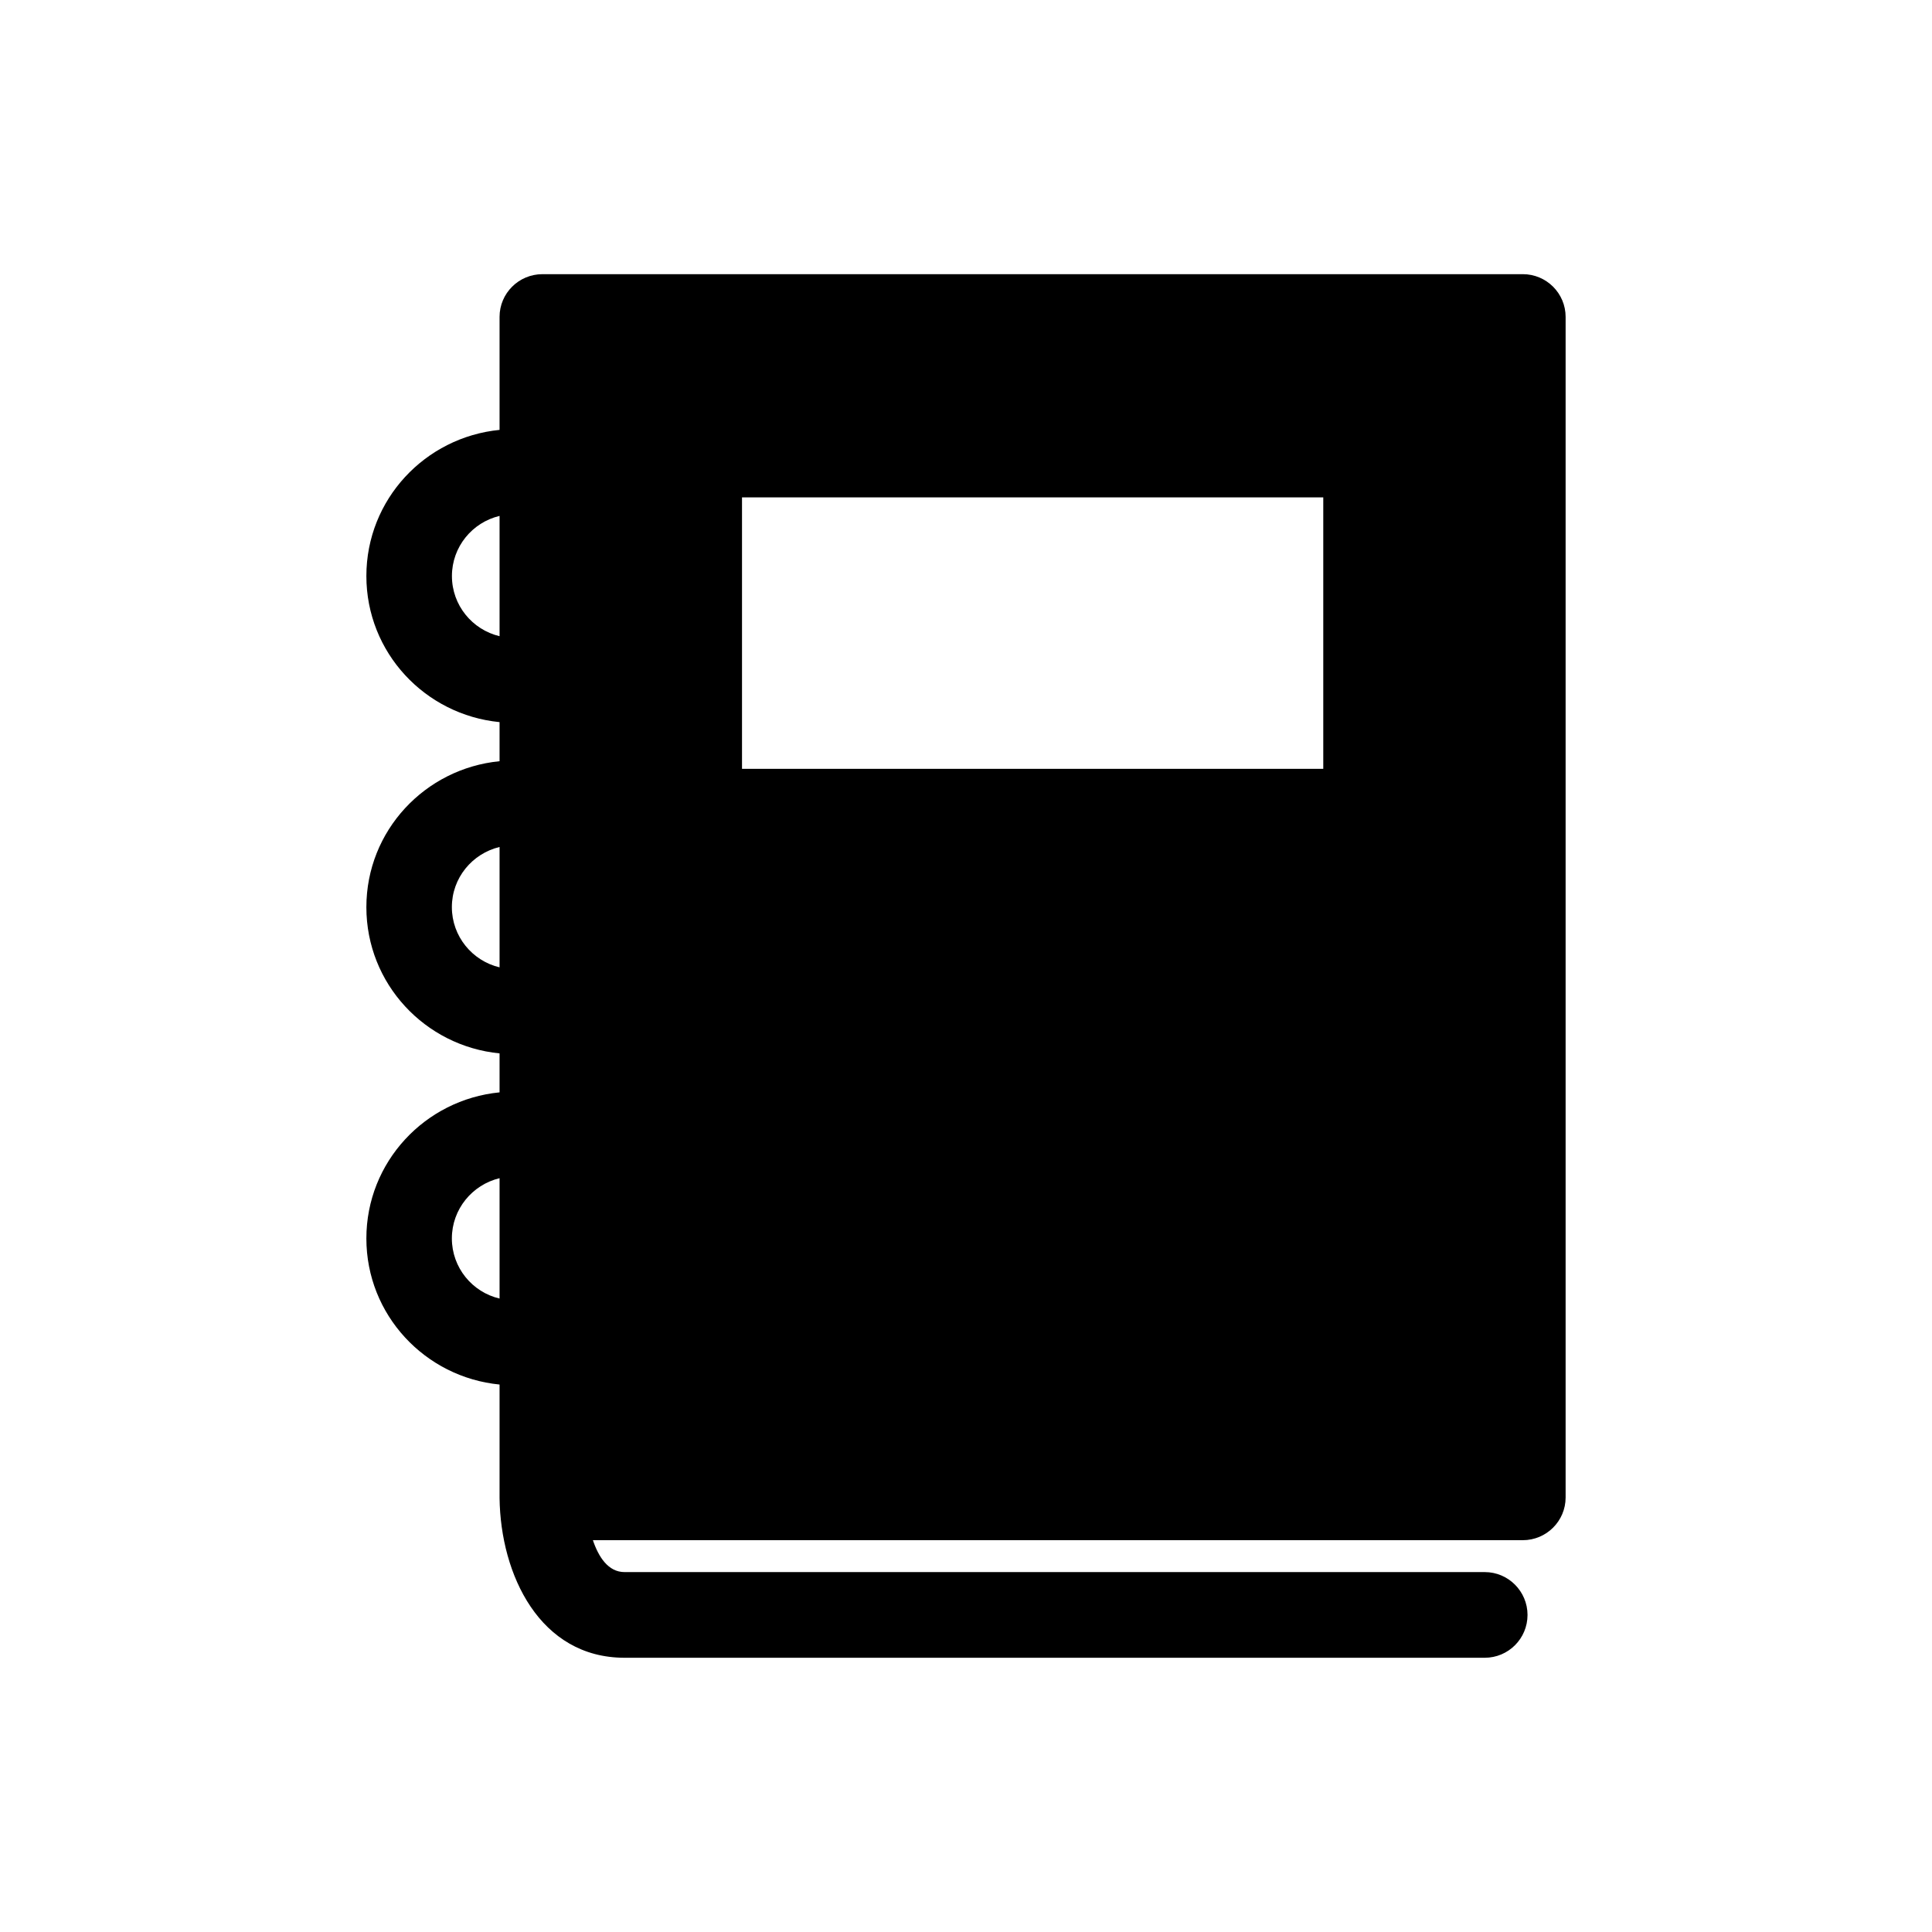 <?xml version="1.0" encoding="UTF-8"?>
<!-- Uploaded to: SVG Repo, www.svgrepo.com, Generator: SVG Repo Mixer Tools -->
<svg fill="#000000" width="800px" height="800px" version="1.1" viewBox="144 144 512 512" xmlns="http://www.w3.org/2000/svg">
 <path d="m547.55 216.66h-259.81c-6.266 0-11.352 5.07-11.352 11.32v29.945c-19.742 1.949-35.297 18.449-35.297 38.73 0 20.277 15.539 36.777 35.297 38.715v10.359c-19.758 1.938-35.297 18.422-35.297 38.684 0 20.293 15.539 36.809 35.297 38.746v10.328c-19.758 1.938-35.297 18.453-35.297 38.715s15.539 36.777 35.297 38.715v30.07c0.25 20.387 10.707 42.336 33.125 42.336h227.96c6.25 0 11.336-5.07 11.336-11.352 0-6.234-5.07-11.352-11.336-11.352h-227.96c-4.344 0-6.894-4.031-8.391-8.453h246.43c6.266 0 11.352-5.07 11.352-11.32v-312.87c0-6.234-5.07-11.32-11.352-11.32zm-271.16 271.47c-7.227-1.684-12.641-8.188-12.641-15.934 0-7.746 5.414-14.234 12.641-15.965zm0-87.773c-7.227-1.715-12.641-8.203-12.641-15.965s5.414-14.199 12.641-15.934zm0-87.758c-7.227-1.715-12.625-8.199-12.625-15.945s5.398-14.219 12.625-15.934zm218.29 35.156h-154.04v-71.949h154.04z"/>
</svg>